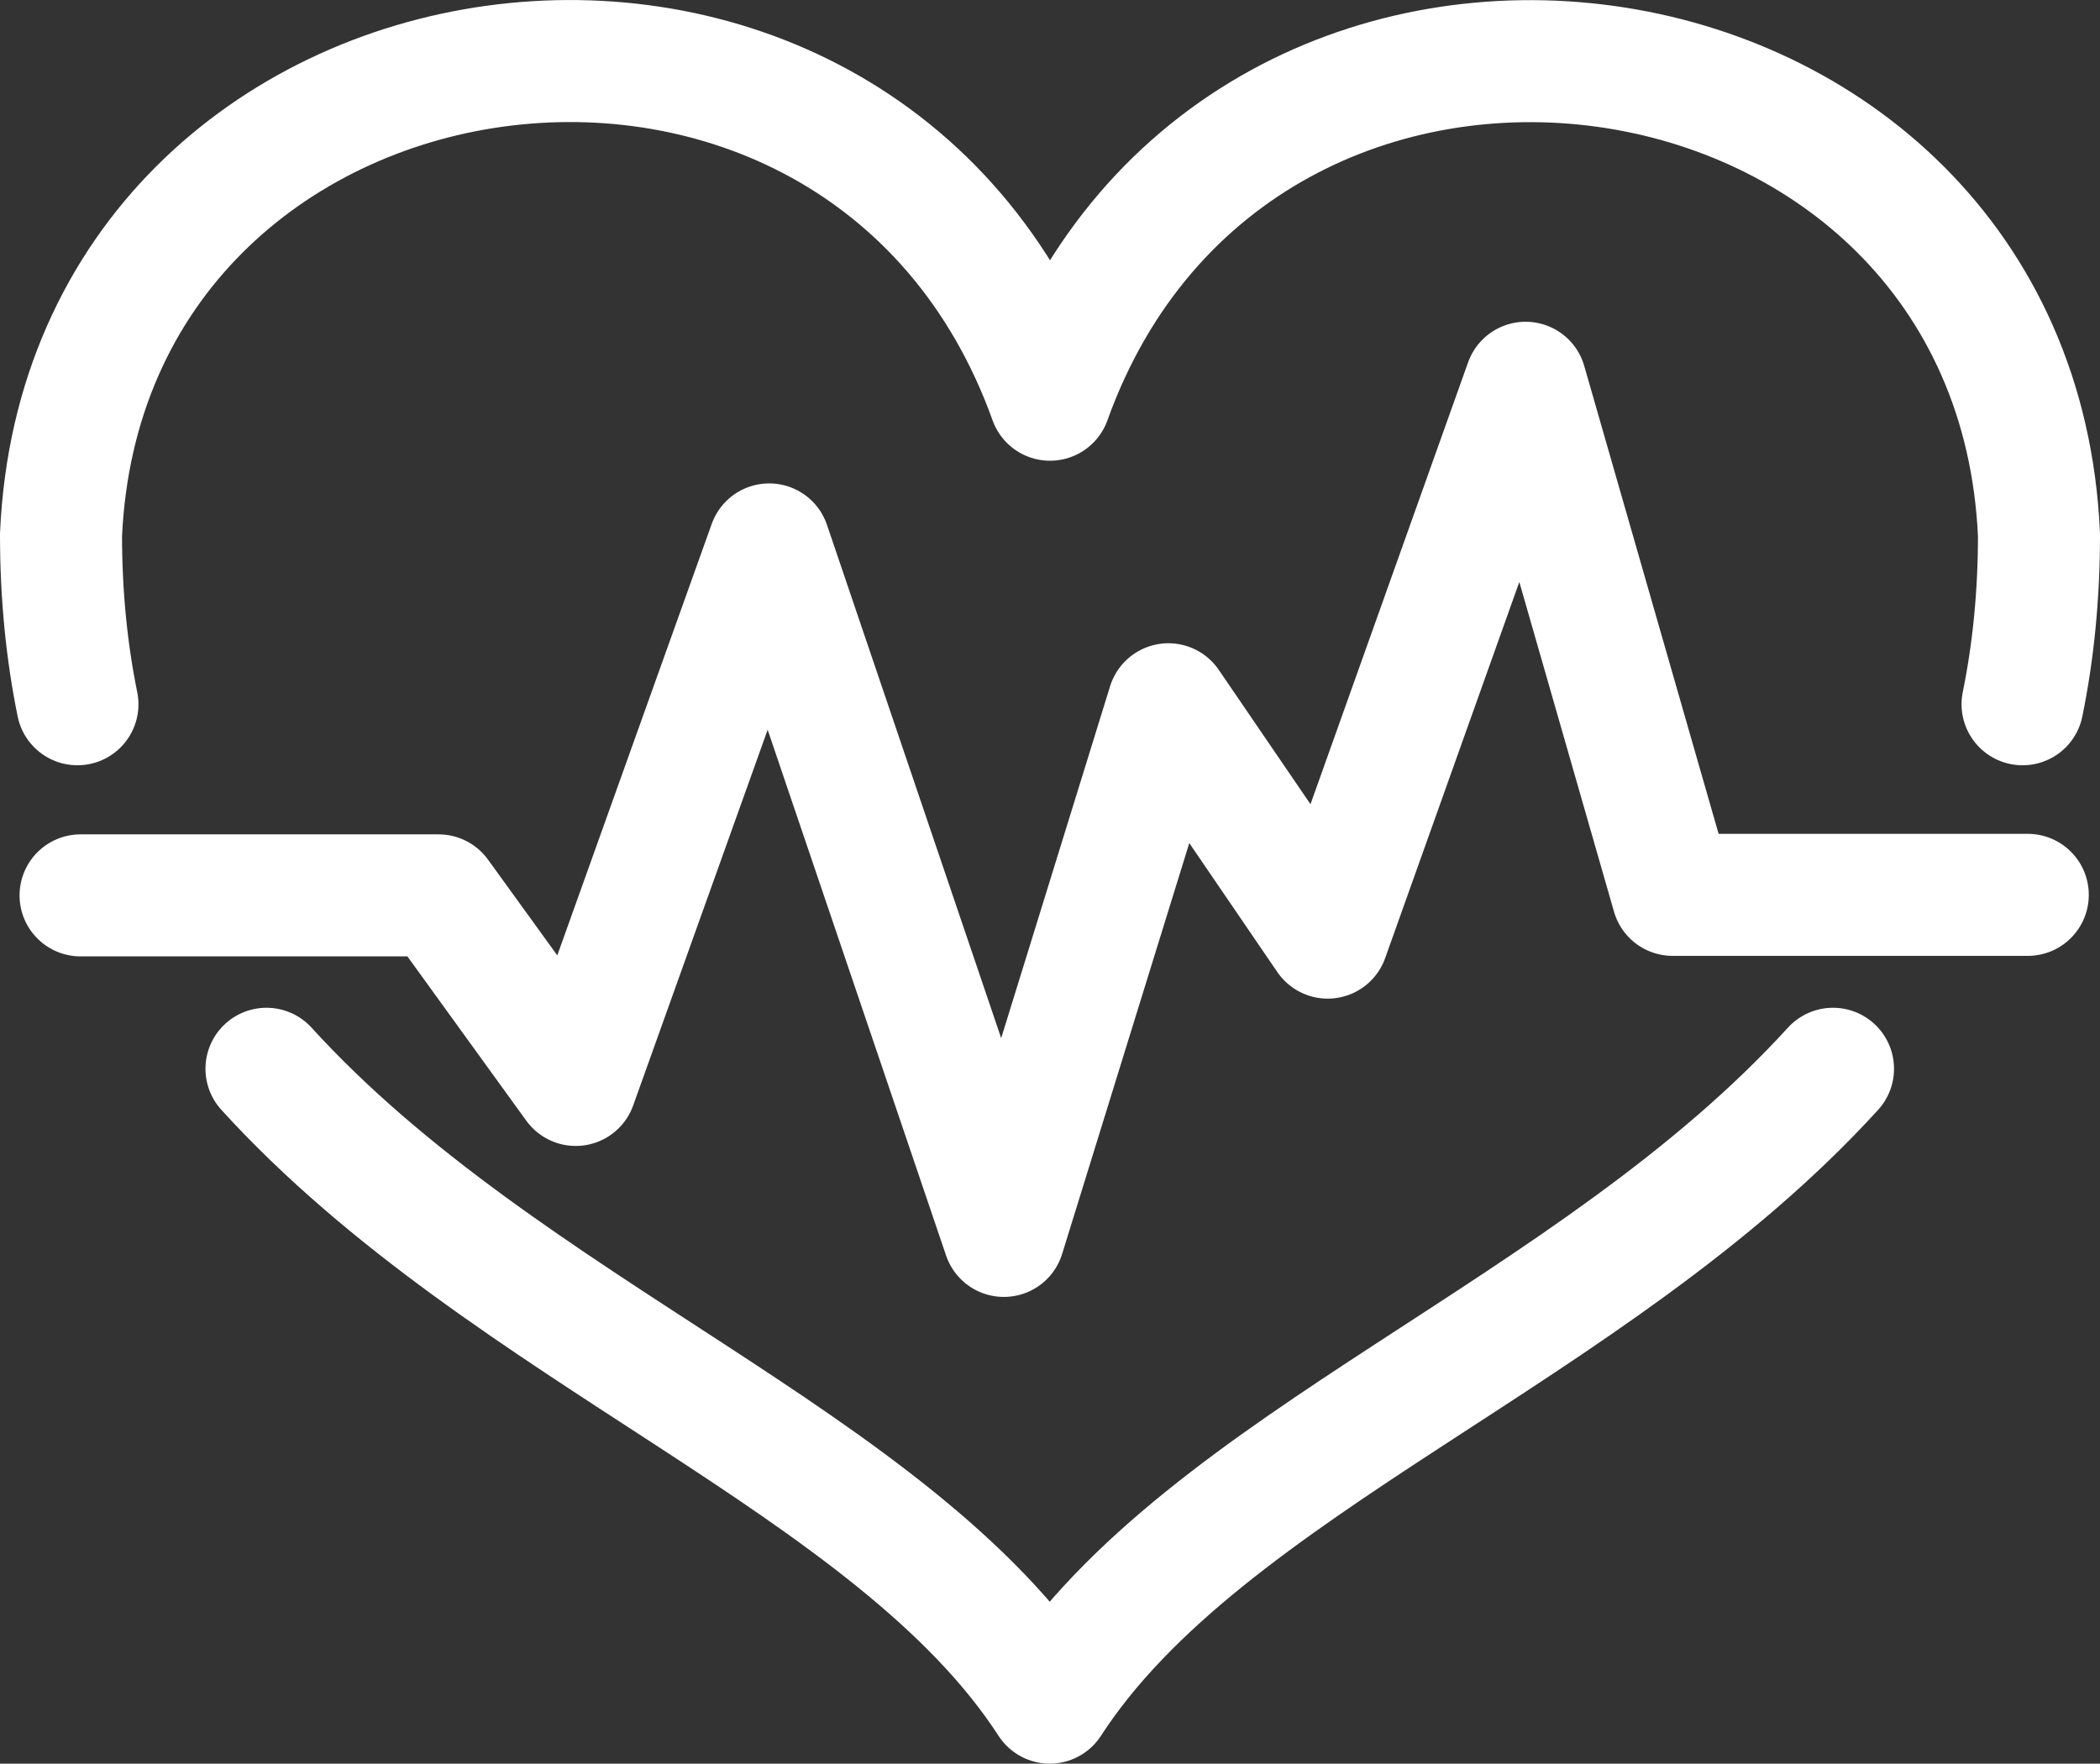 <?xml version="1.0" encoding="UTF-8"?> <svg xmlns="http://www.w3.org/2000/svg" id="Capa_1" data-name="Capa 1" viewBox="0 0 80.54 67.64"><rect x="0" y="0" width="80.54" height="67.64" fill="#333333" stroke="none"/><path d="M2.97,27.01c-.41-2.01-.63-4.17-.63-6.5C3.28-.48,33.08-4.69,40.27,15.33c7.19-20.01,36.99-15.81,37.93,5.18,0,2.33-.22,4.49-.63,6.5M10.22,40.99c9.24,10.15,24.06,15.07,30.04,24.31,5.98-9.24,20.8-14.16,30.04-24.31M77.77,34.32h-13.62l-5.64-19.64-7.59,21.28-6.11-8.95-6.31,20.39-9-26.52-7.42,20.73-5.26-7.27H3.09" fill="none" stroke="#fff" stroke-linecap="round" stroke-linejoin="round" stroke-width="4.68"></path></svg> 